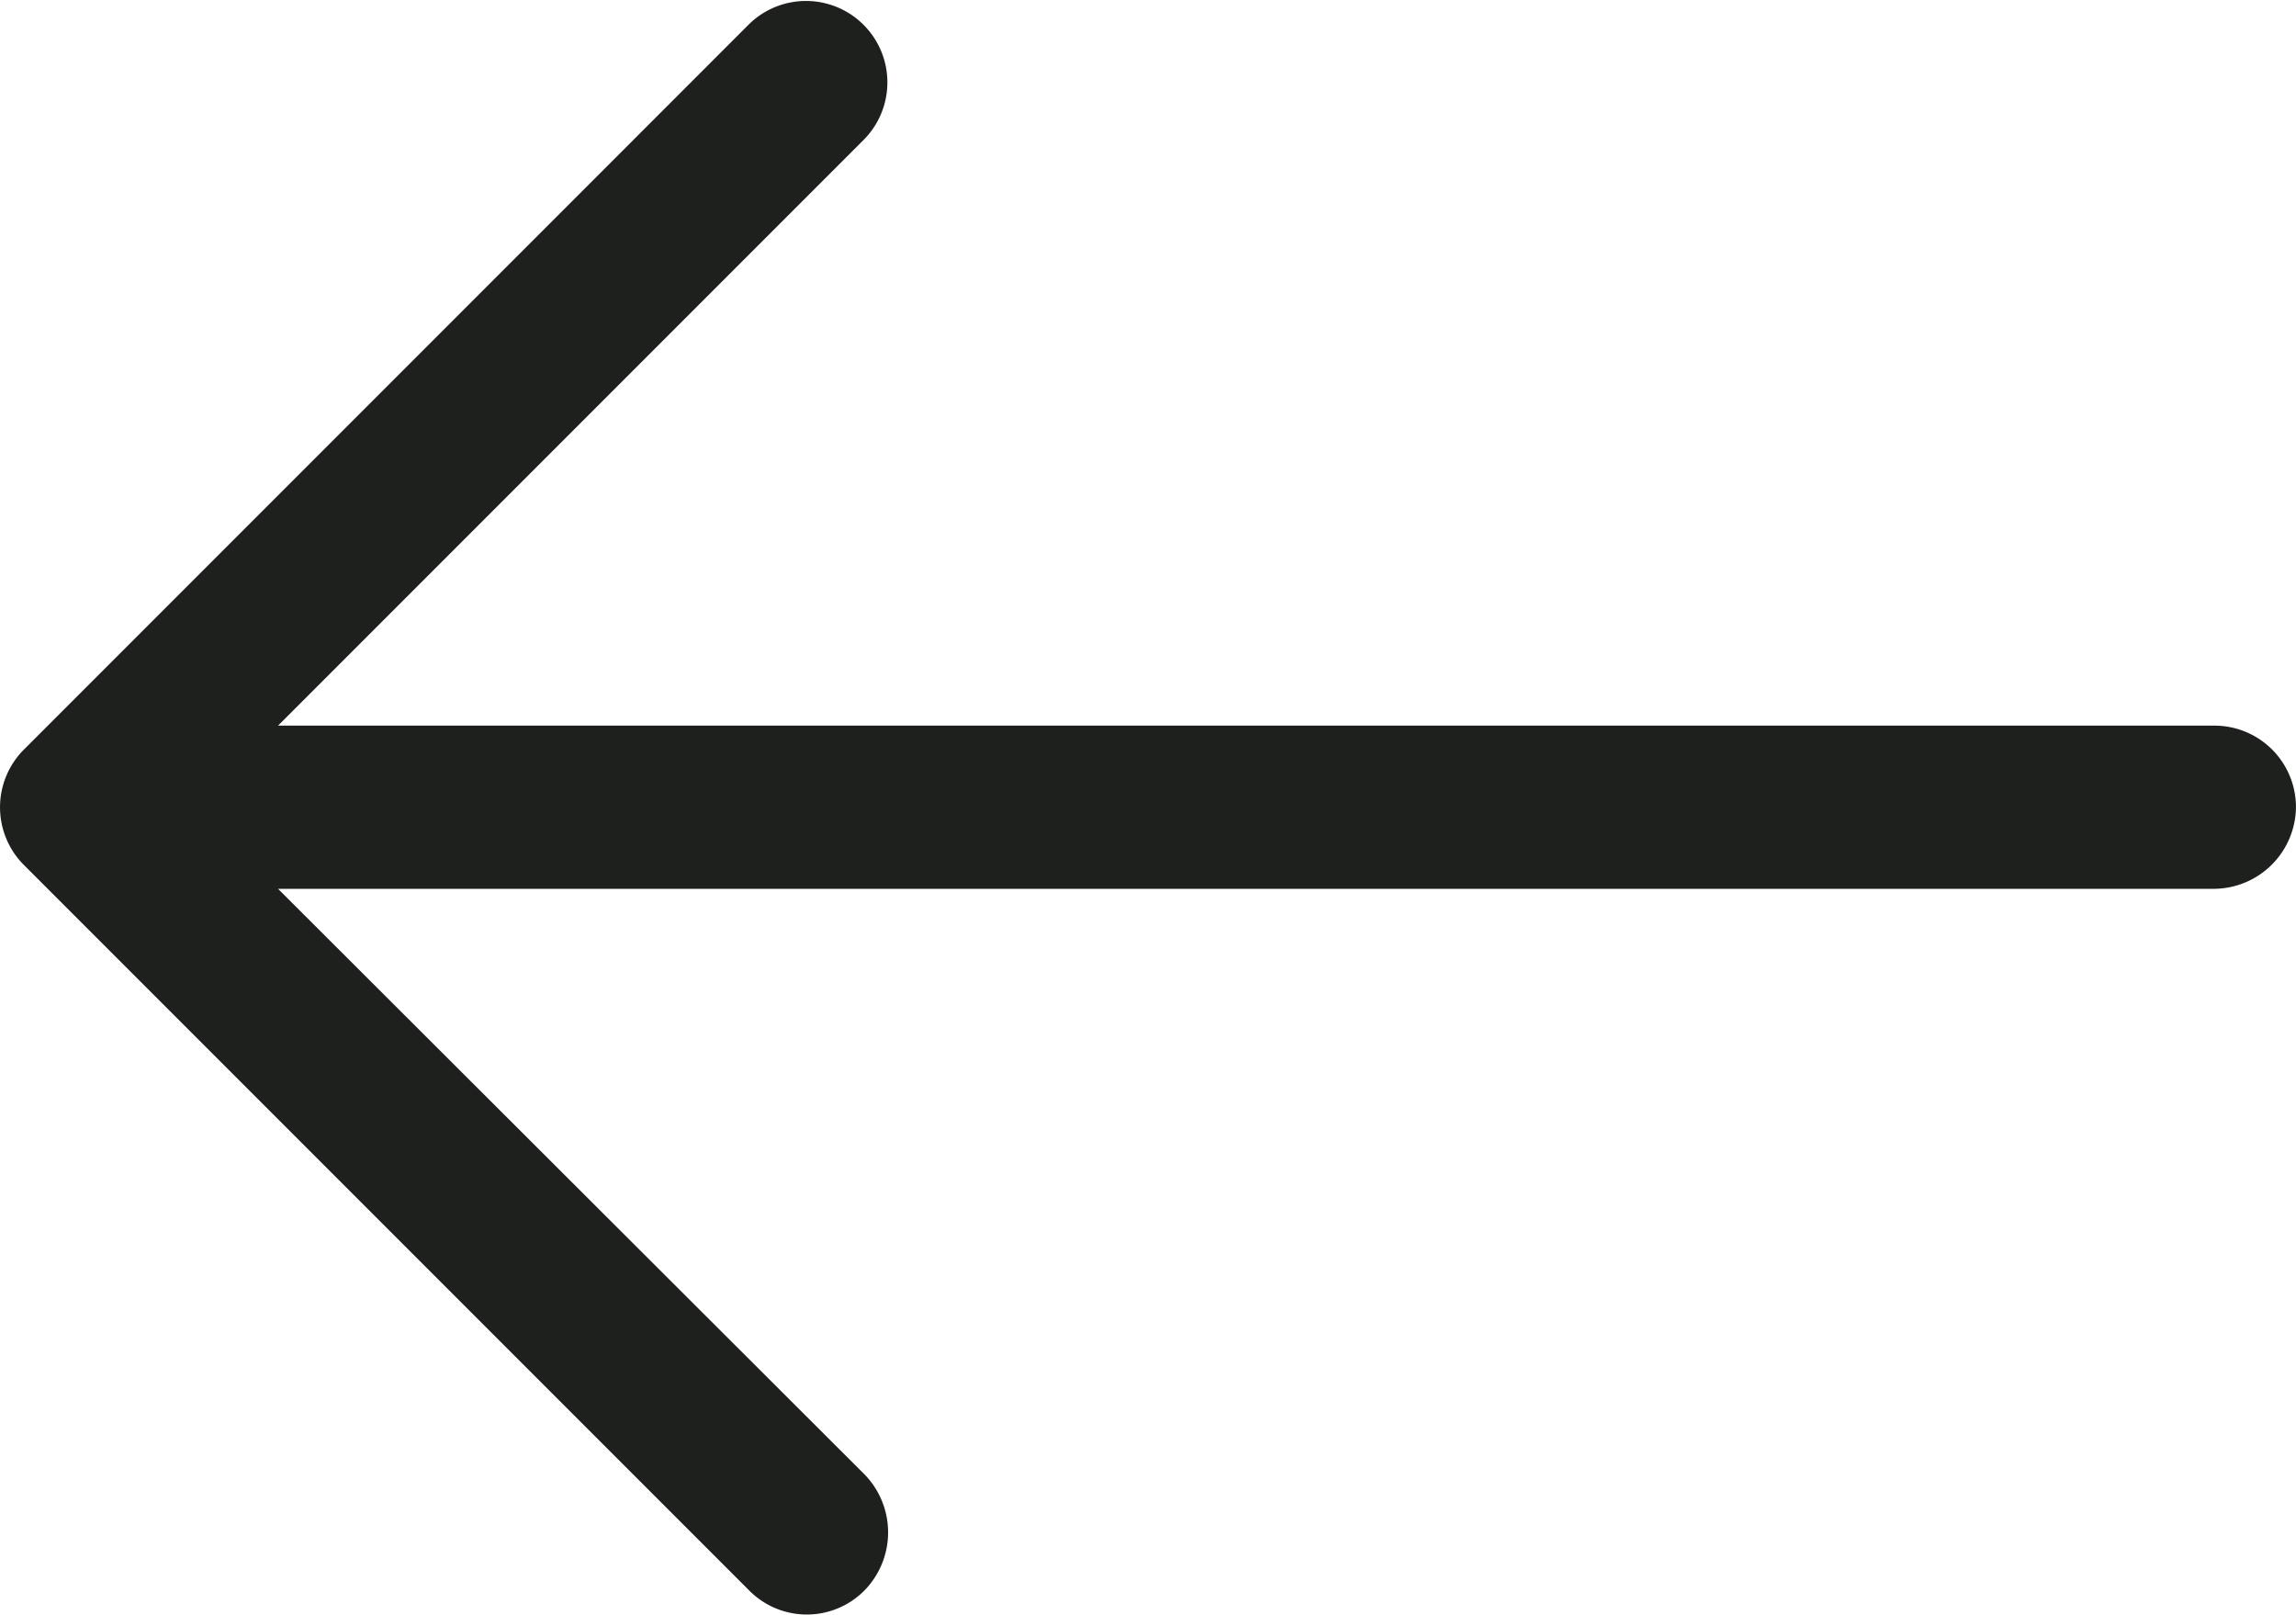 <svg xmlns="http://www.w3.org/2000/svg" width="72.681" height="51.095" viewBox="0 0 72.681 51.095">
  <path id="left-arrow_3_" data-name="left-arrow (3)" d="M23.708,5.444A2.577,2.577,0,0,1,27.37,9.07L8.8,27.64H70.079a2.58,2.58,0,0,1,2.6,2.564,2.611,2.611,0,0,1-2.6,2.6H8.8L27.37,51.34a2.629,2.629,0,0,1,0,3.662,2.566,2.566,0,0,1-3.662,0L.742,32.036a2.584,2.584,0,0,1,0-3.625Z" transform="translate(0.001 -4.676)" fill="#1e201d"/>
</svg>
